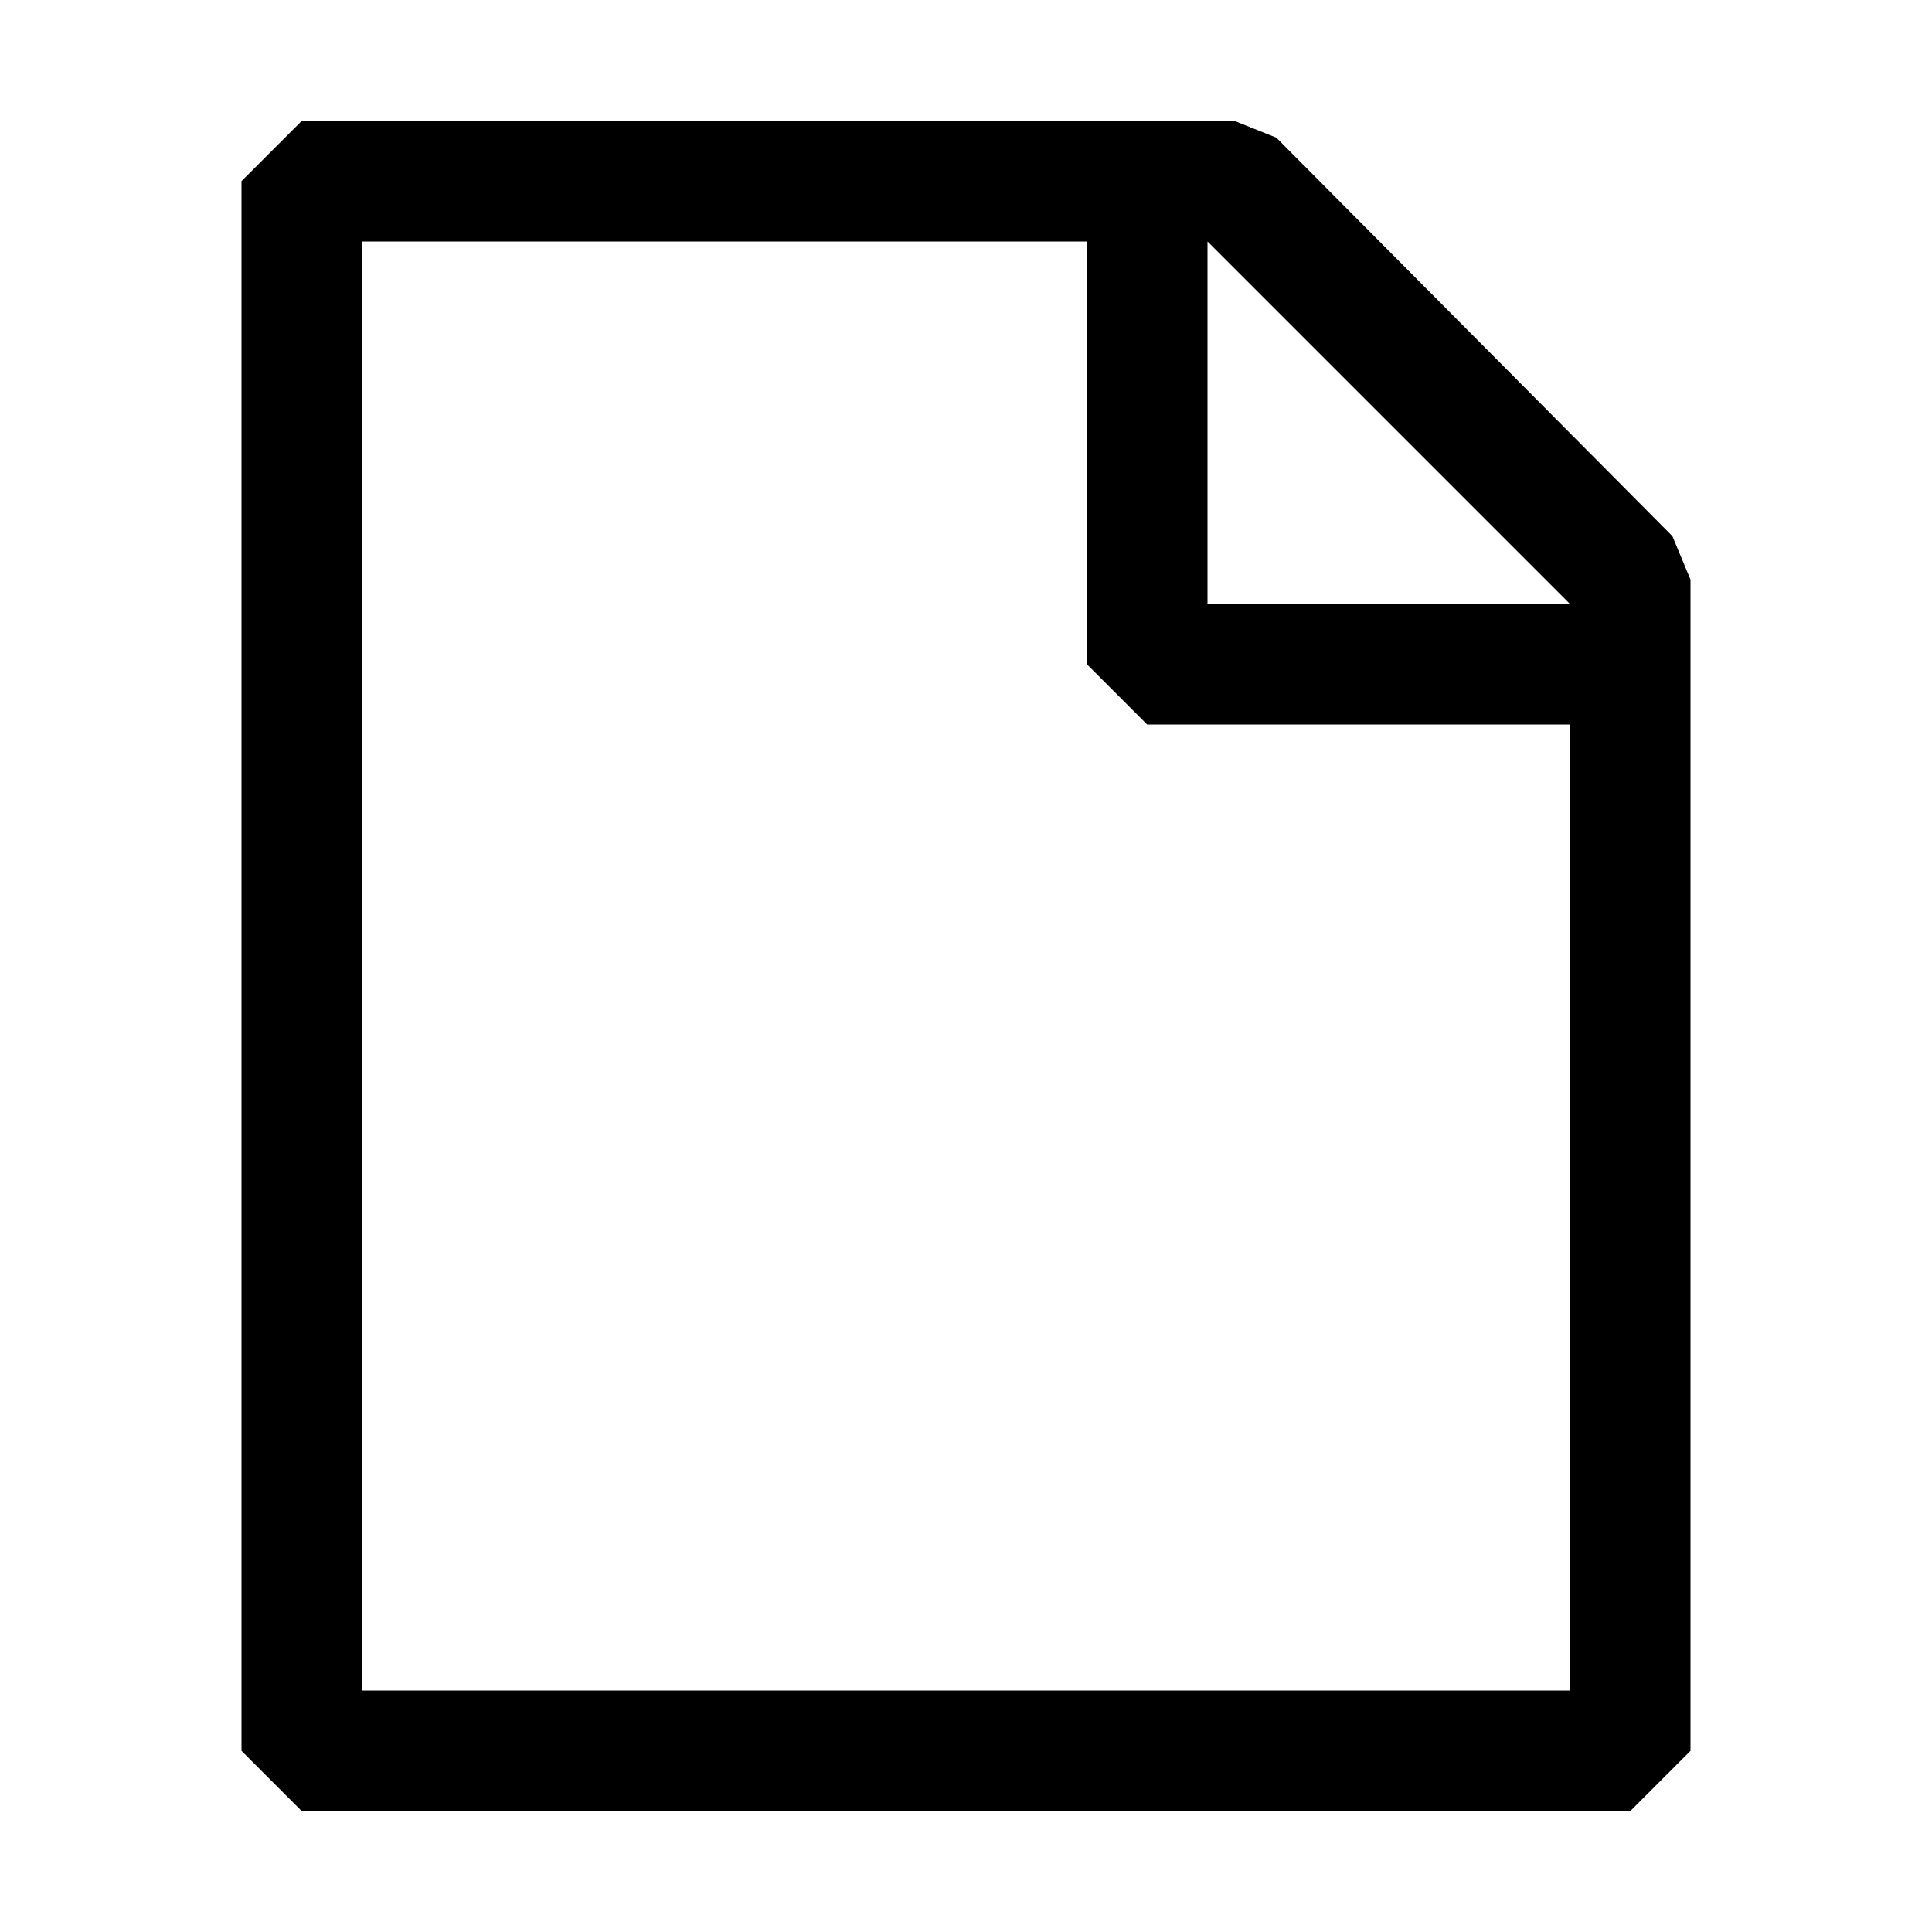 <?xml version="1.0" encoding="utf-8"?>
<svg width="800px" height="800px" viewBox="0 0 16 16" xmlns="http://www.w3.org/2000/svg" fill="#000000"><path d="M13.85 4.44l-3.28-3.3-.35-.14H2.5l-.5.5v13l.5.5h11l.5-.5V4.8l-.15-.36zM13 5h-3V2l3 3zM3 14V2h6v3.5l.5.5H13v8H3z"/></svg>